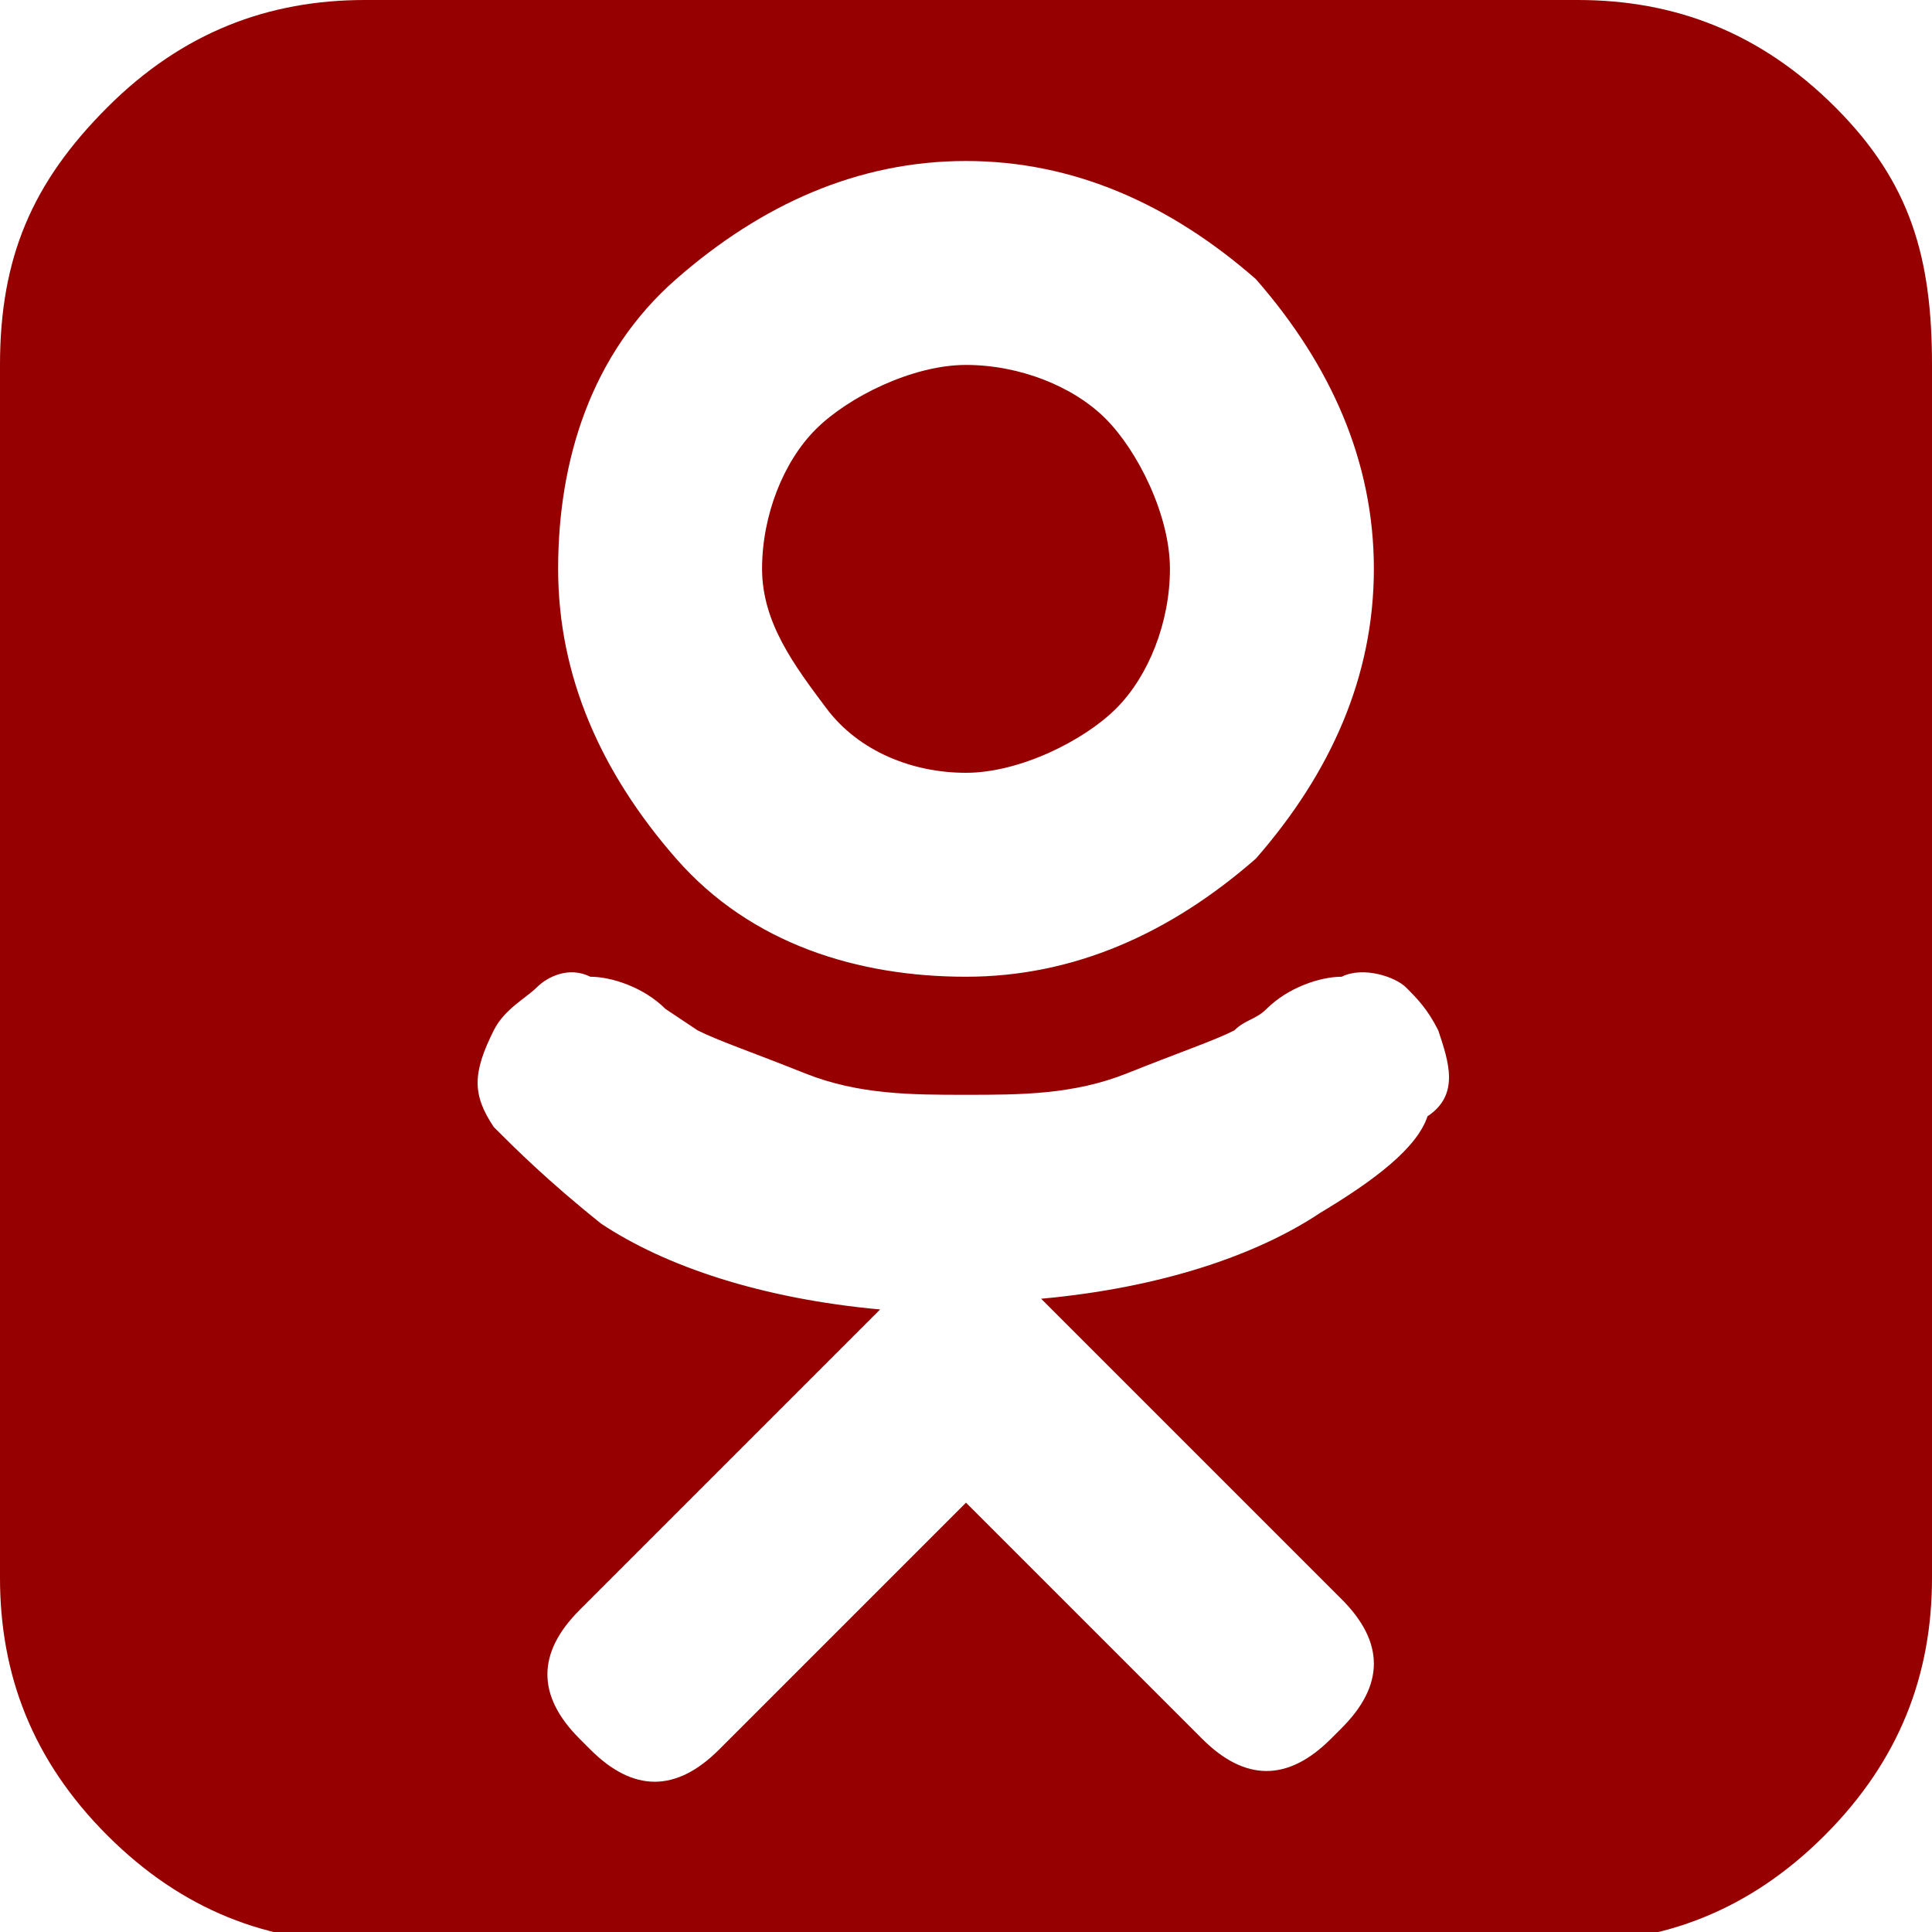 <svg width="20" height="20" version="1.1" xmlns="http://www.w3.org/2000/svg" xmlns:xlink="http://www.w3.org/1999/xlink" x="0px" y="0px"
	 viewBox="0 0 18 18" style="enable-background:new 0 0 18 18;" xml:space="preserve">
<style type="text/css">
	.st0{fill:#960000;}
</style>
<path class="st0" d="M10.9,5.3c0,0.5-0.2,1-0.5,1.3S9.5,7.2,9,7.2S8,7,7.7,6.6S7.1,5.8,7.1,5.3s0.2-1,0.5-1.3S8.5,3.4,9,3.4
	s1,0.2,1.3,0.5S10.9,4.8,10.9,5.3z M13.4,9.6c-0.1-0.2-0.2-0.3-0.3-0.4S12.7,9,12.5,9.1c-0.2,0-0.5,0.1-0.7,0.3
	c-0.1,0.1-0.2,0.1-0.3,0.2C11.3,9.7,11,9.8,10.5,10s-1,0.2-1.5,0.2S8,10.2,7.5,10s-0.8-0.3-1-0.4L6.2,9.4C6,9.2,5.7,9.1,5.5,9.1
	C5.3,9,5.1,9.1,5,9.2S4.7,9.4,4.6,9.6c-0.2,0.4-0.2,0.6,0,0.9c0.2,0.2,0.5,0.5,1,0.9c0.6,0.4,1.5,0.7,2.6,0.8l-0.6,0.6
	c-1.1,1.1-1.9,1.9-2.2,2.2c-0.2,0.2-0.3,0.4-0.3,0.6c0,0.2,0.1,0.4,0.3,0.6l0.1,0.1c0.2,0.2,0.4,0.3,0.6,0.3c0.2,0,0.4-0.1,0.6-0.3
	L9,14c0.9,0.9,1.6,1.6,2.2,2.2c0.2,0.2,0.4,0.3,0.6,0.3c0.2,0,0.4-0.1,0.6-0.3l0.1-0.1c0.2-0.2,0.3-0.4,0.3-0.6
	c0-0.2-0.1-0.4-0.3-0.6l-2.2-2.2l-0.6-0.6c1.1-0.1,2-0.4,2.6-0.8c0.5-0.3,0.9-0.6,1-0.9C13.6,10.2,13.5,9.9,13.4,9.6z M12.8,5.3
	c0-1-0.4-1.9-1.1-2.7C10.9,1.9,10,1.5,9,1.5S7.1,1.9,6.3,2.6S5.2,4.3,5.2,5.3S5.6,7.2,6.3,8S8,9.1,9,9.1s1.9-0.4,2.7-1.1
	C12.4,7.2,12.8,6.3,12.8,5.3z M18,3.4v11.3c0,0.9-0.3,1.7-1,2.4s-1.5,1-2.4,1H3.4c-0.9,0-1.7-0.3-2.4-1s-1-1.5-1-2.4V3.4
	C0,2.4,0.3,1.7,1,1s1.5-1,2.4-1h11.3c0.9,0,1.7,0.3,2.4,1S18,2.4,18,3.4z"/>
</svg>
